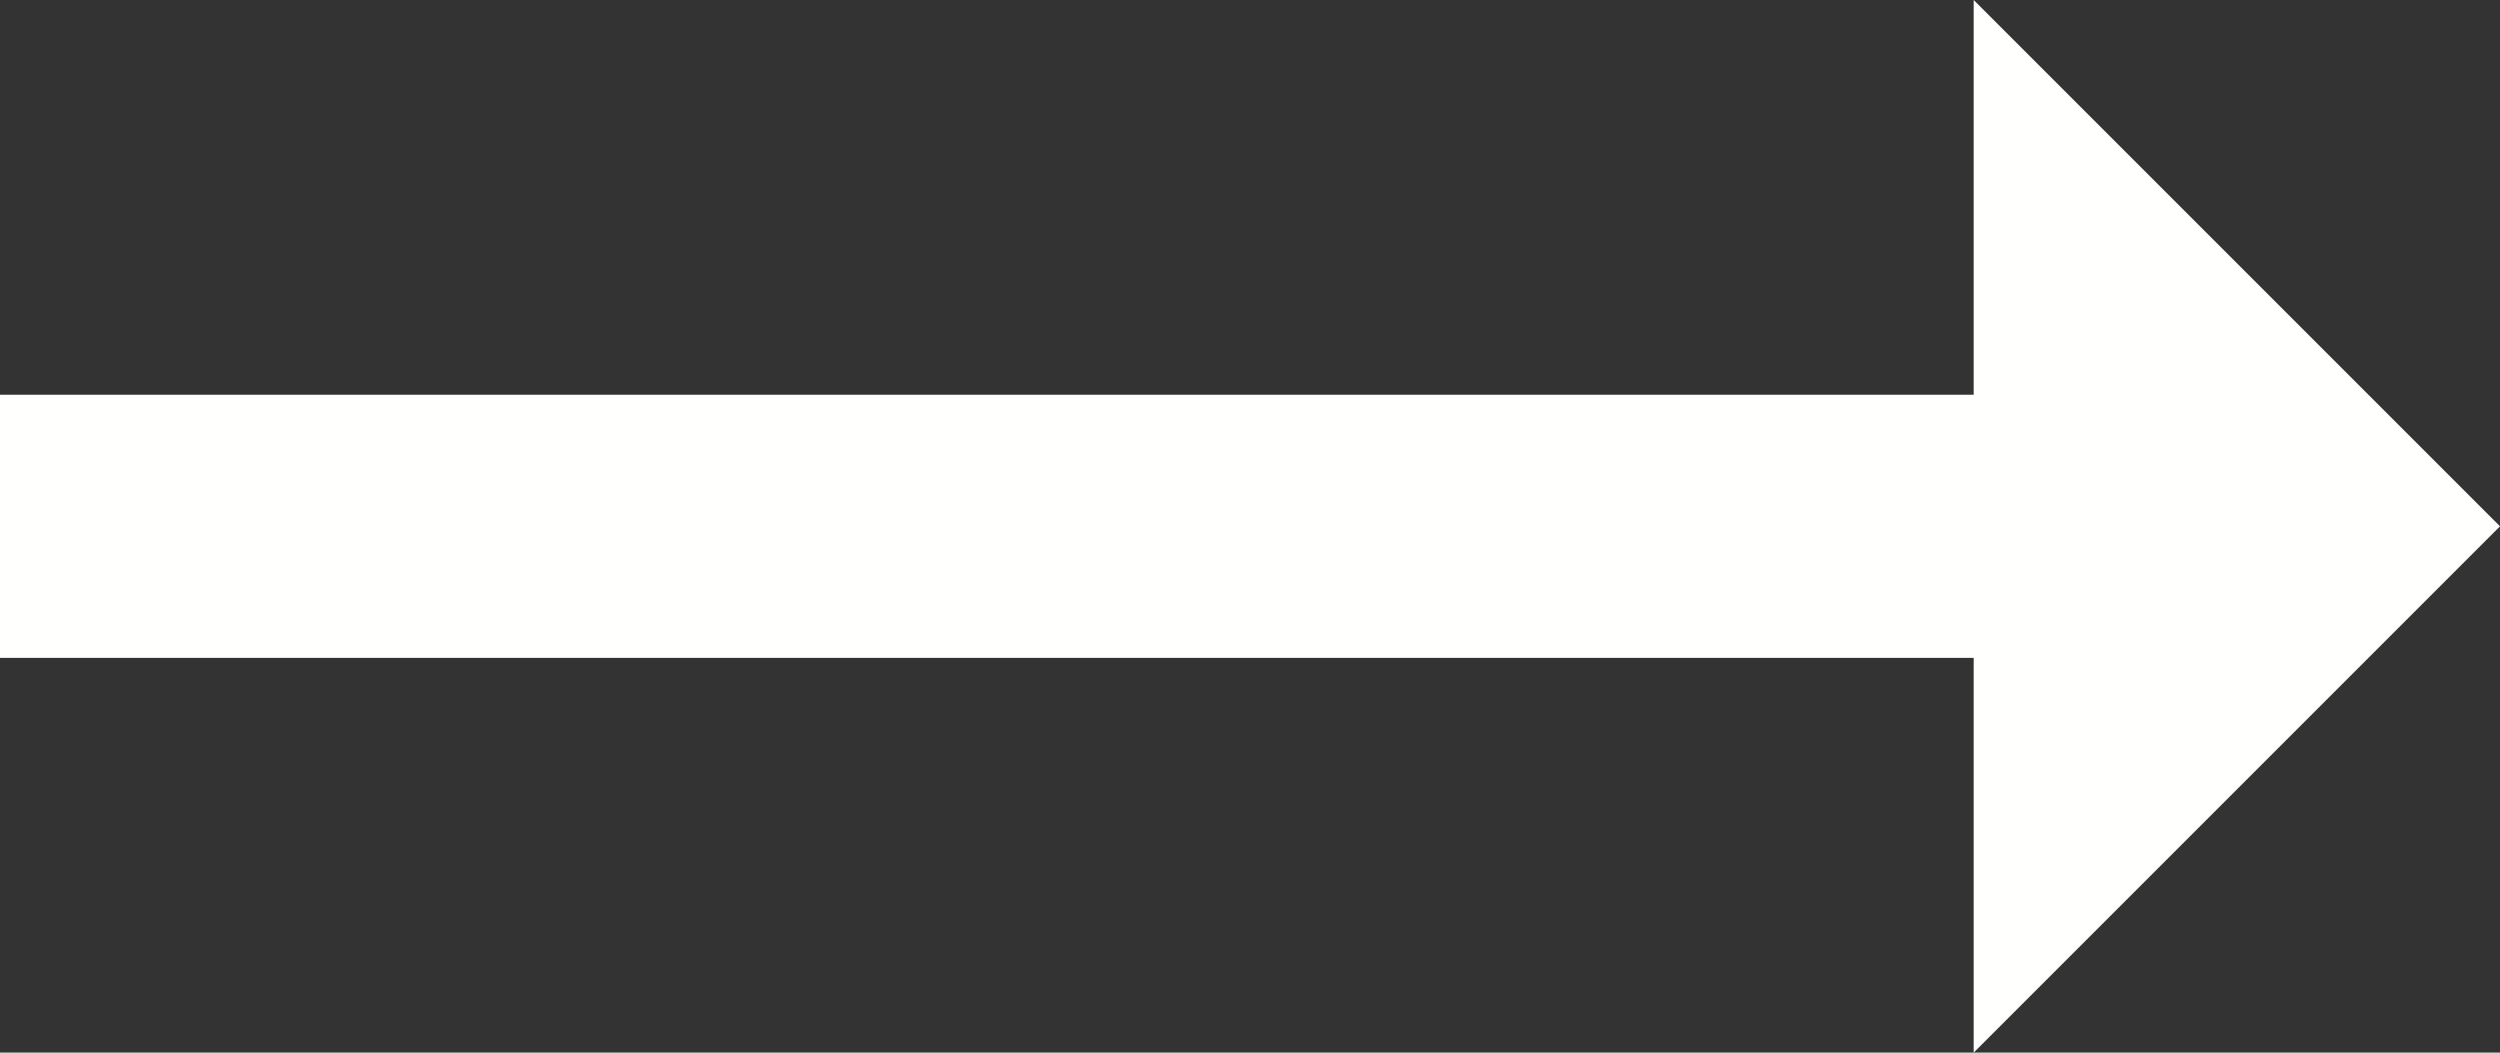 <?xml version="1.0" encoding="UTF-8" standalone="no"?><svg xmlns="http://www.w3.org/2000/svg" xmlns:xlink="http://www.w3.org/1999/xlink" fill="#fffffe" height="16" preserveAspectRatio="xMidYMid meet" version="1" viewBox="6.0 16.0 38.0 16.0" width="38" zoomAndPan="magnify"><rect x="6.0" y="16.0" width="38.0" height="16.0" fill="#333333" stroke="none"/><g id="change1_1"><path d="M44 24l-8-8v6h-30v4h30v6z" fill="inherit"/></g></svg>